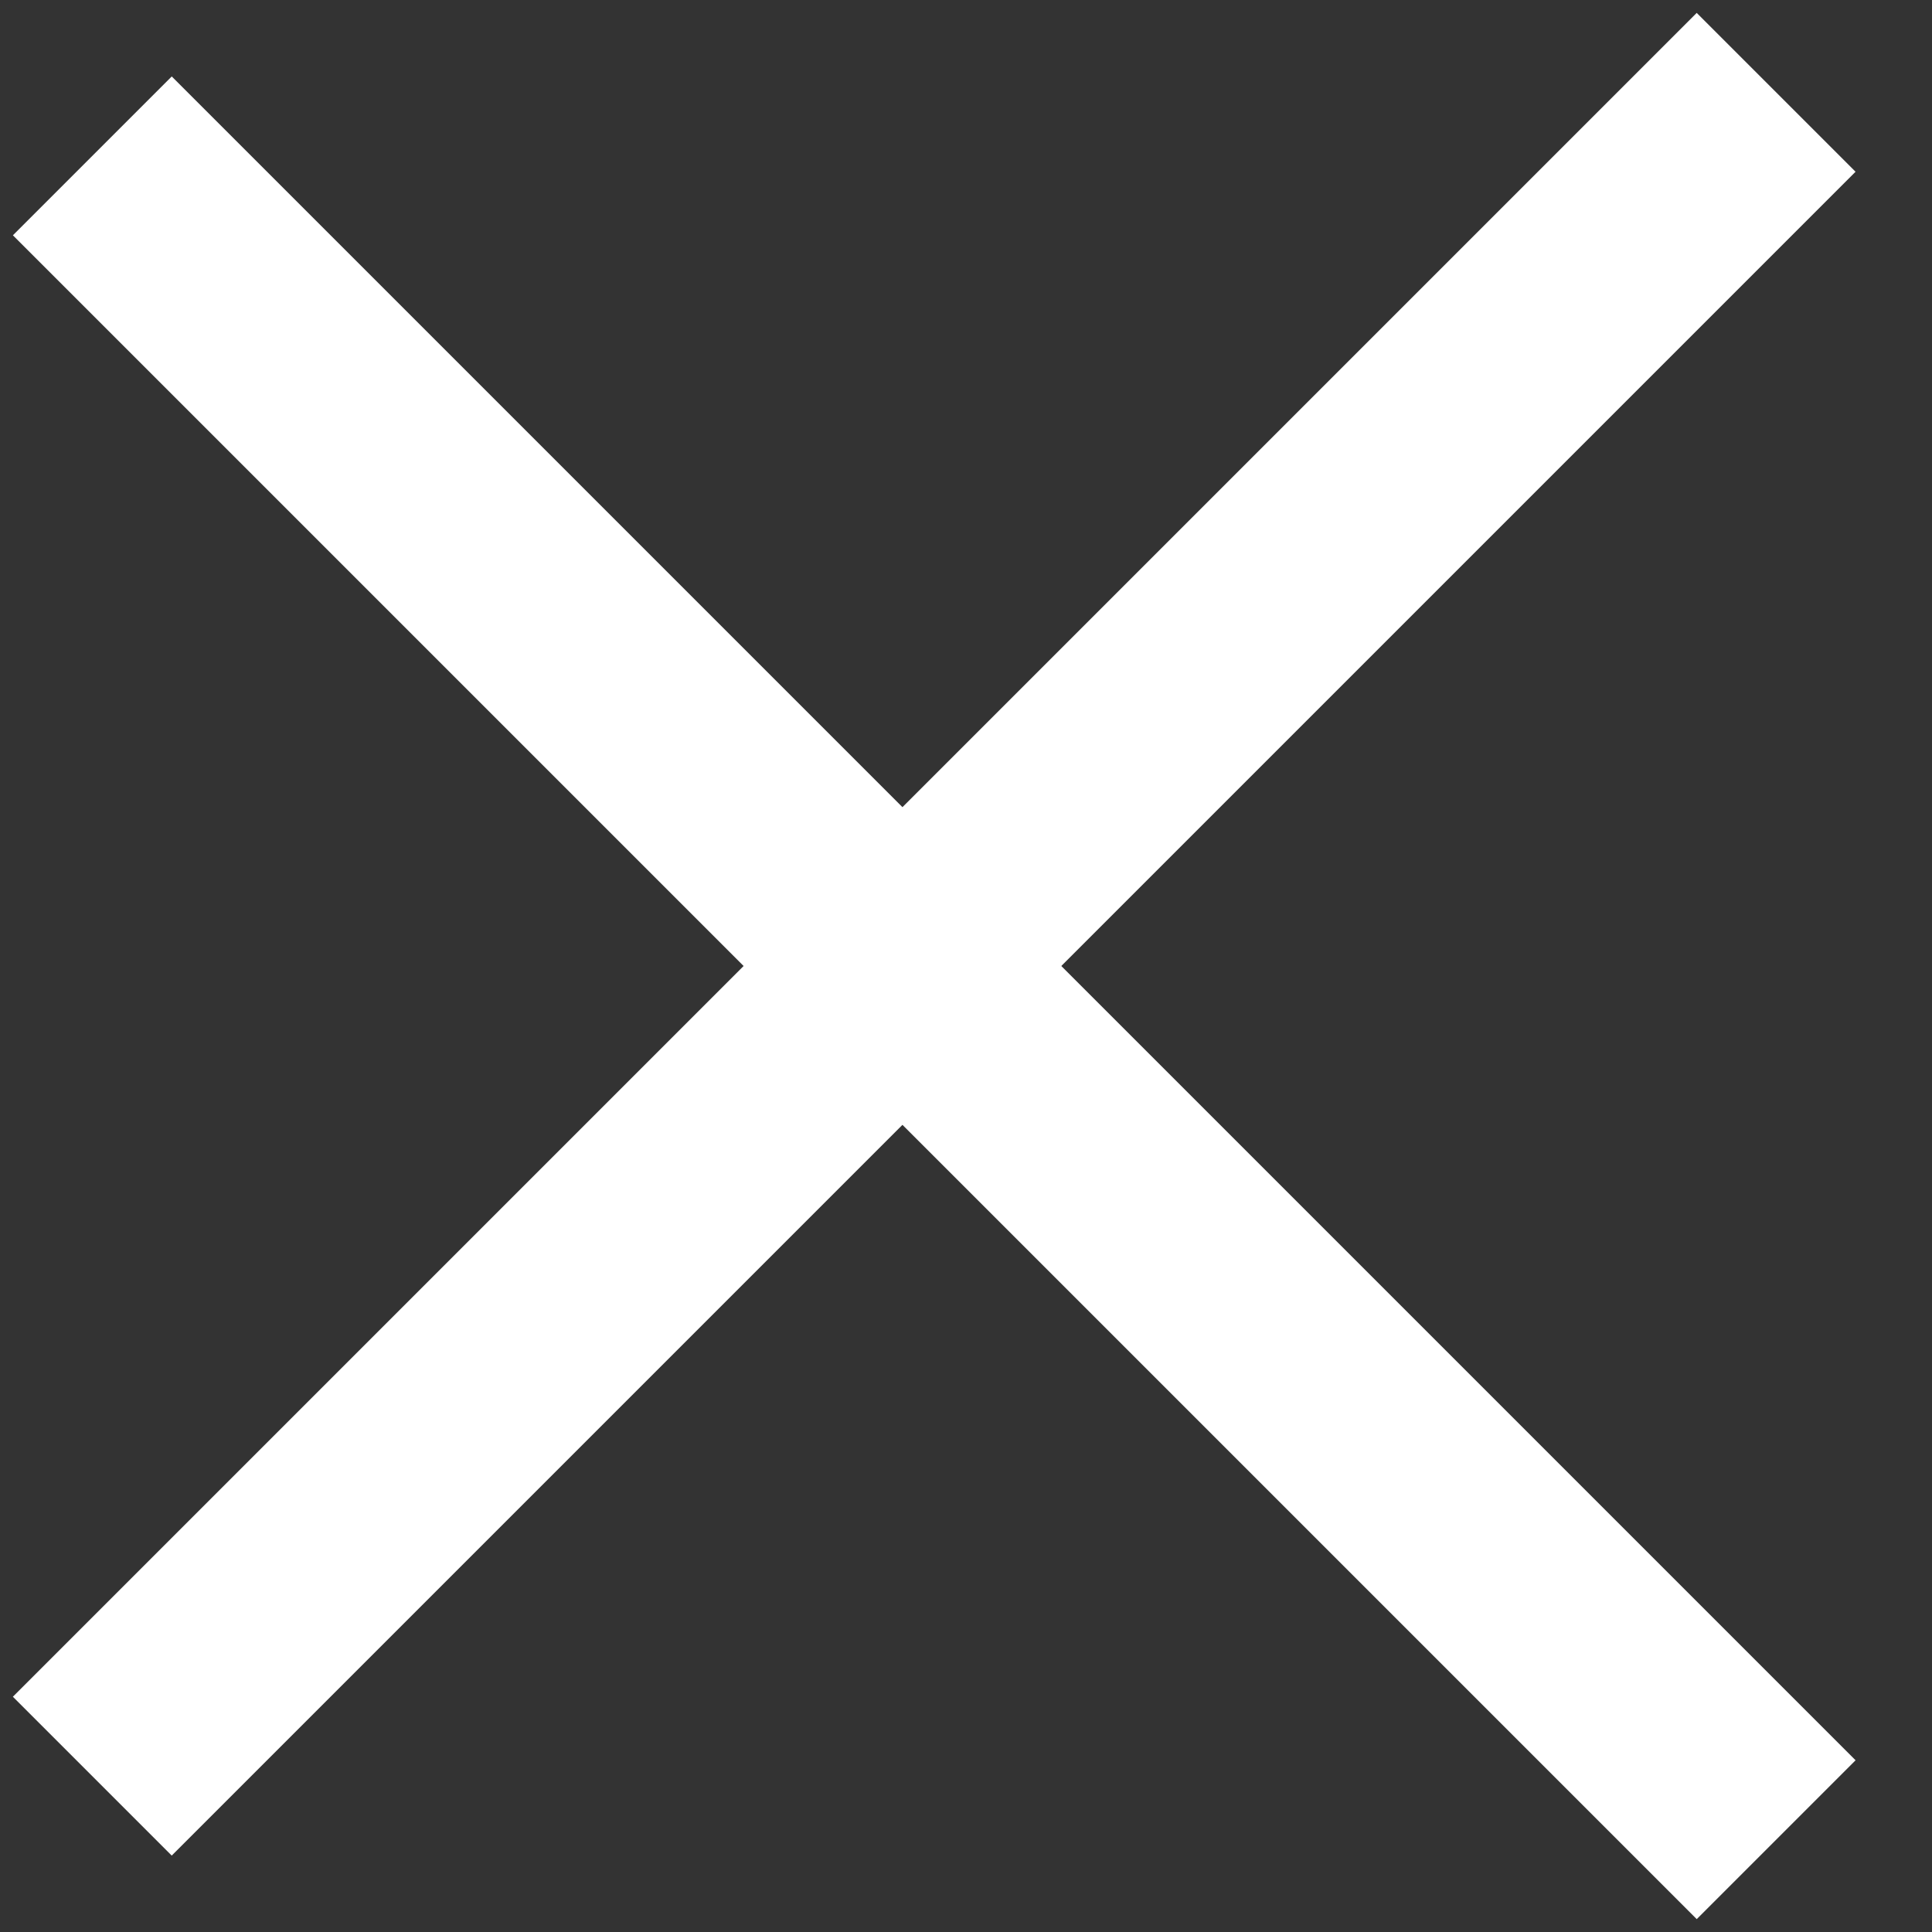<svg width="43" height="43" viewBox="0 0 43 43" fill="none" xmlns="http://www.w3.org/2000/svg">
<rect x="0" y="0" width="43" height="43" fill="#333333" stroke="none"/>
<rect x="37.763" y="0.287" width="5" height="53" transform="rotate(45 37.763 0.287)" fill="#fff"/>
<rect x="0.287" y="5.237" width="5" height="53" transform="rotate(-45 0.287 5.237)" fill="#fff"/>
</svg>

